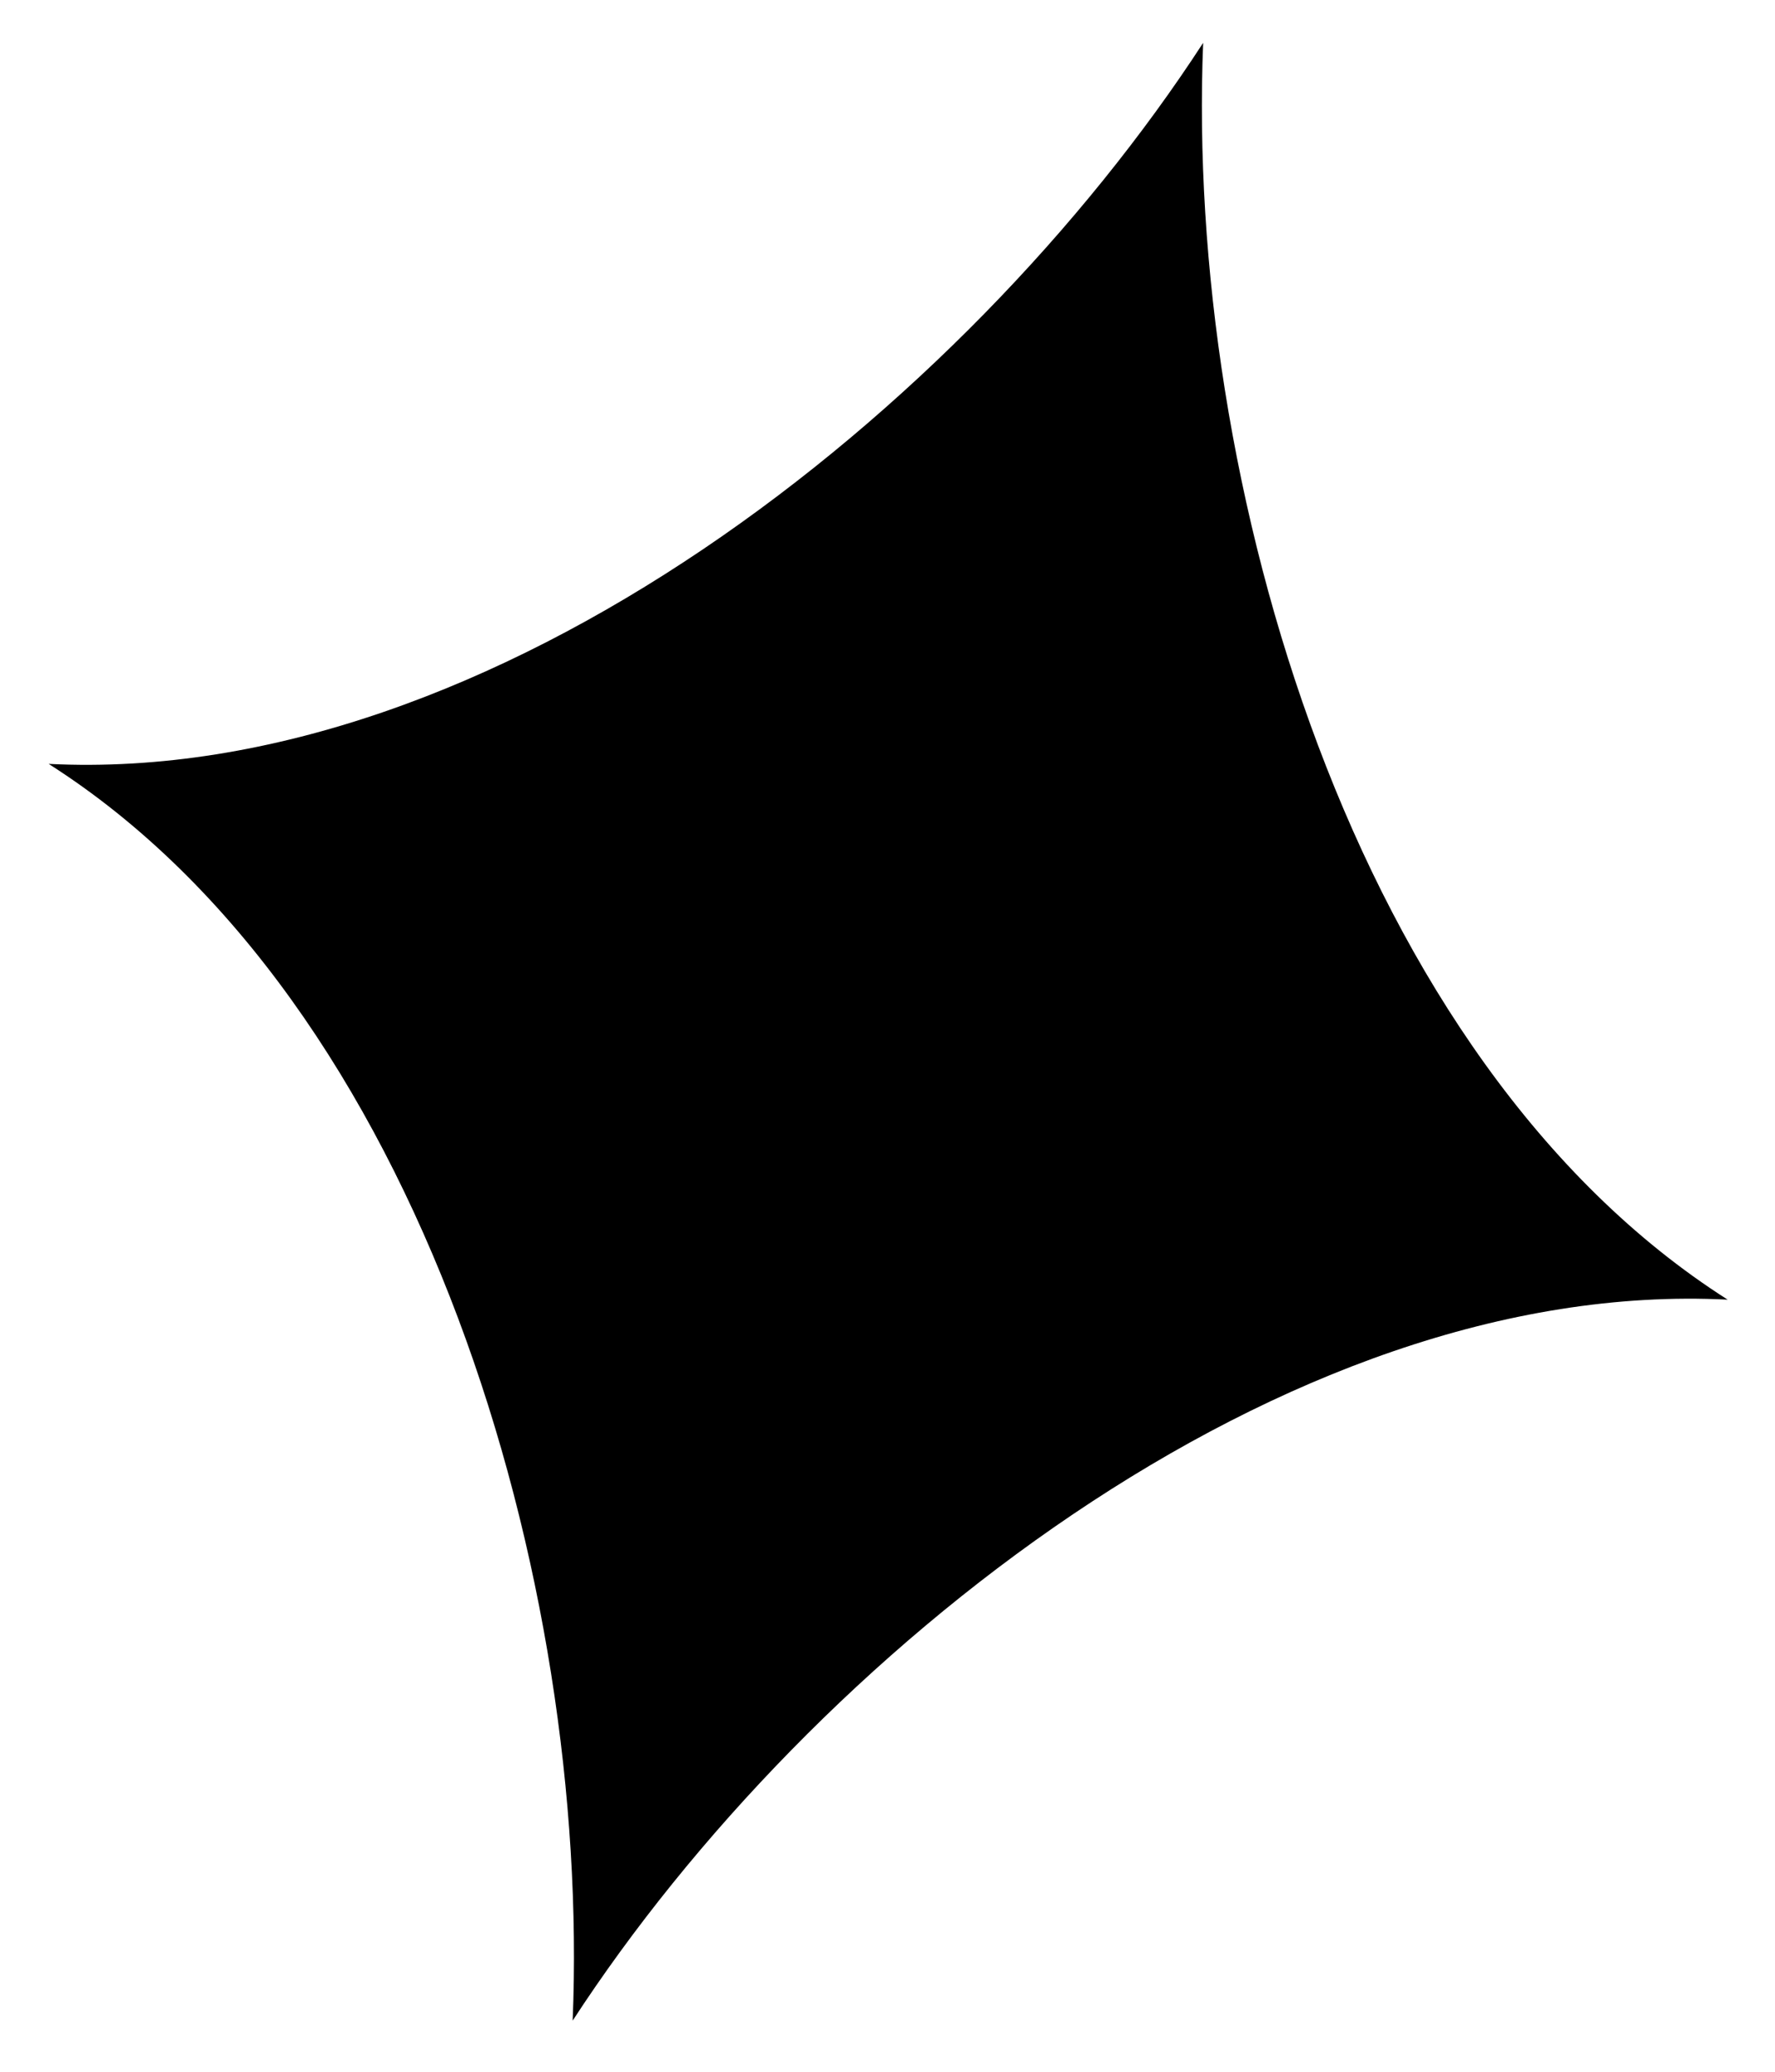 <svg width="24" height="28" viewBox="0 0 24 28" fill="none" xmlns="http://www.w3.org/2000/svg">
<path fill-rule="evenodd" clip-rule="evenodd" d="M23.36 17.565C17.355 17.26 10.968 22.354 7.743 27.309C7.986 21.403 5.727 13.551 0.658 10.324C6.66 10.626 13.047 5.535 16.268 0.579C16.029 6.486 18.288 14.335 23.36 17.565Z" fill="black"/>
</svg>
